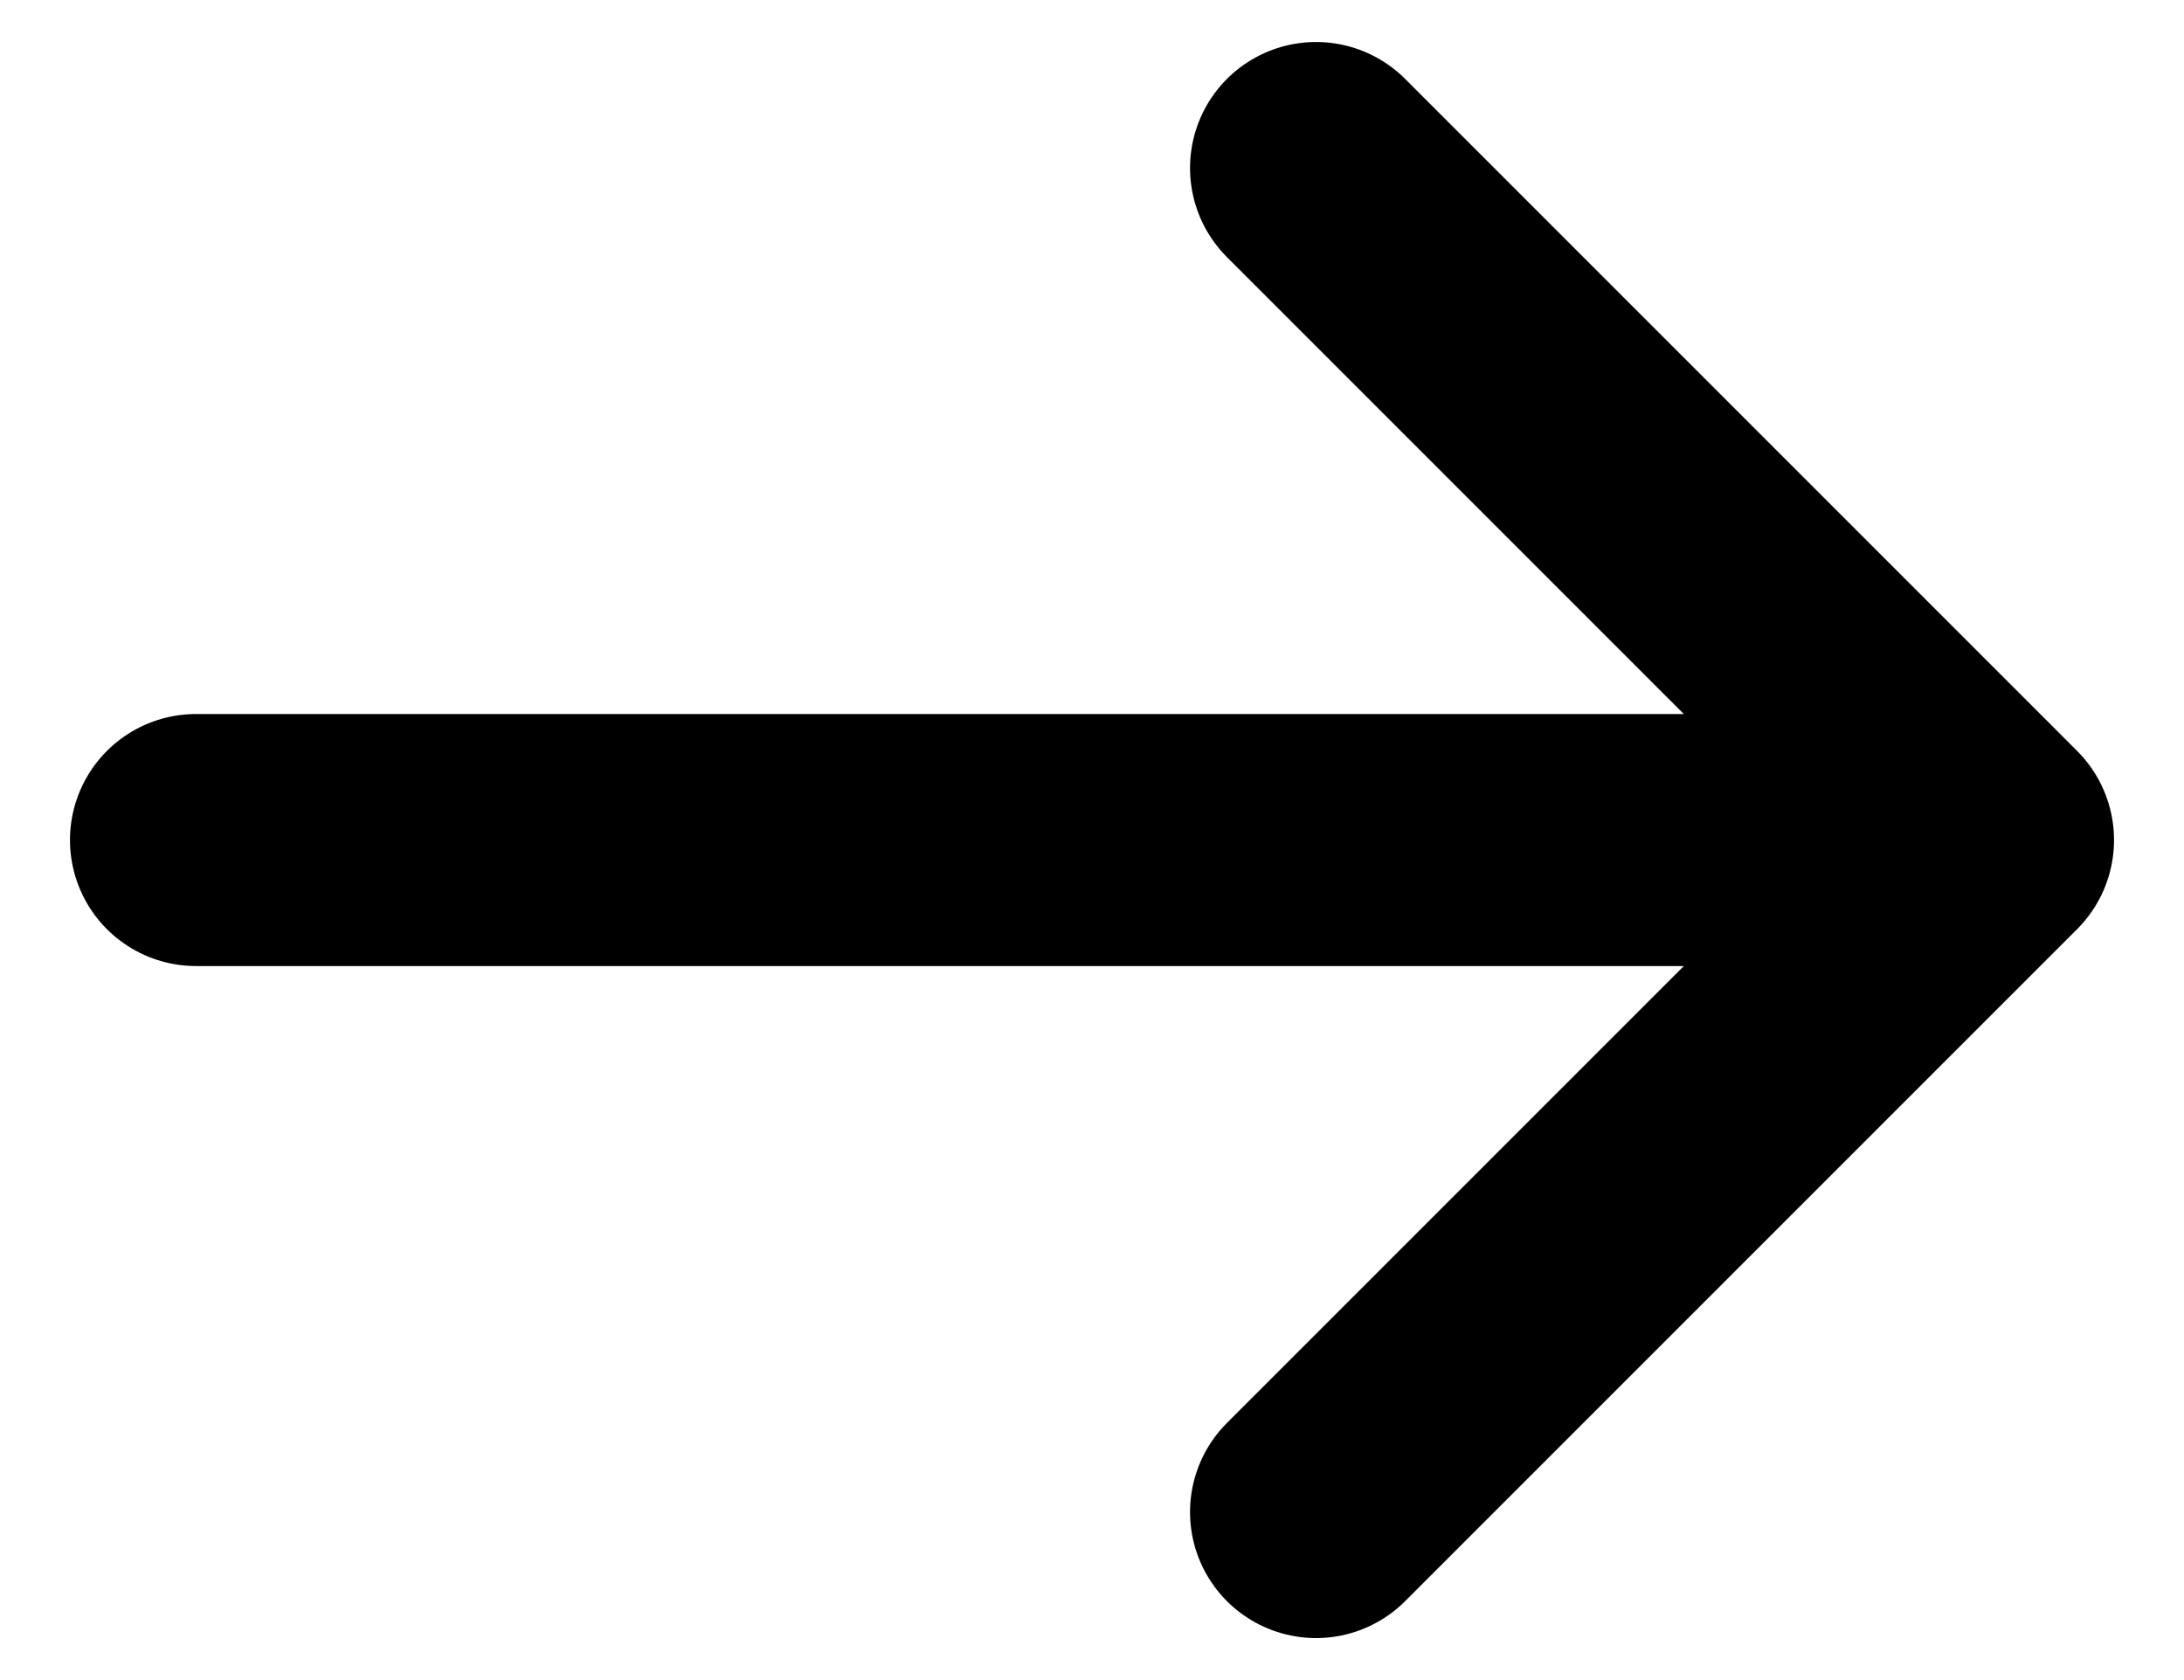 <svg width="26" height="20" viewBox="0 0 26 20" fill="none" xmlns="http://www.w3.org/2000/svg">
<path d="M2.333 10H23.667M23.667 10L15.667 2M23.667 10L15.667 18" stroke="black" stroke-width="3" stroke-linecap="round"/>
</svg>
